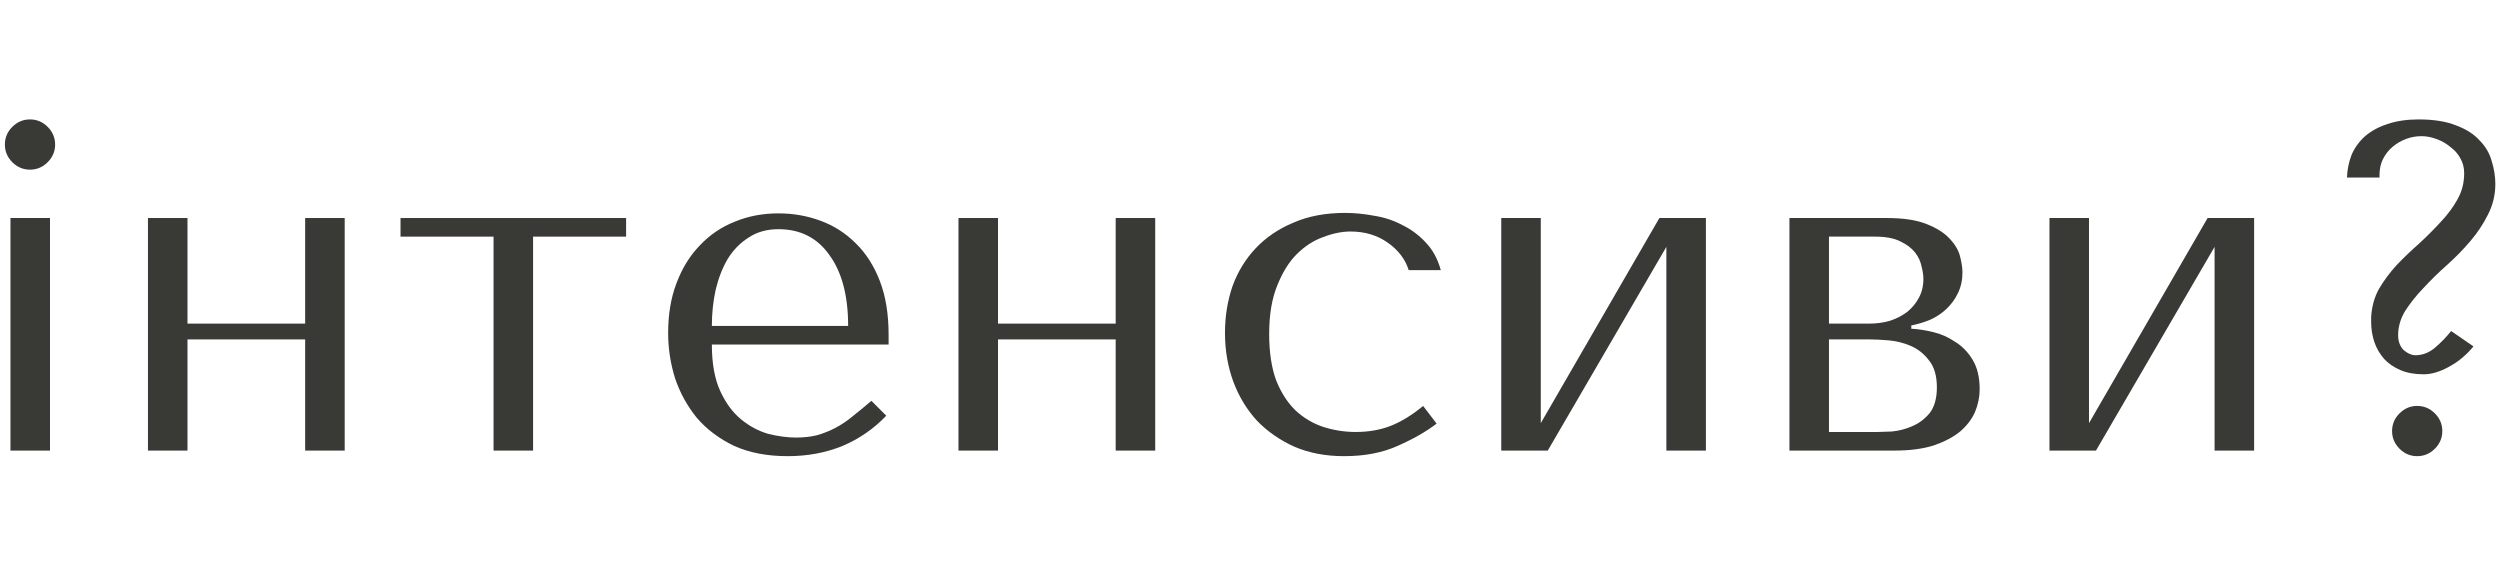 <?xml version="1.0" encoding="utf-8"?>
<svg xmlns="http://www.w3.org/2000/svg" fill="none" height="100%" overflow="visible" preserveAspectRatio="none" style="display: block;" viewBox="0 0 172 40" width="100%">
<g id="Frame 1000006709">
<g id="?">
<path d="M168.639 22.776L170.175 23.832C169.684 24.429 169.119 24.899 168.479 25.24C167.86 25.581 167.284 25.752 166.751 25.752C166.132 25.752 165.599 25.656 165.151 25.464C164.703 25.272 164.329 25.016 164.031 24.696C163.732 24.355 163.508 23.971 163.359 23.544C163.209 23.096 163.135 22.627 163.135 22.136V21.816C163.177 21.091 163.359 20.44 163.679 19.864C164.02 19.288 164.425 18.744 164.895 18.232C165.385 17.72 165.897 17.229 166.431 16.76C166.964 16.269 167.455 15.779 167.903 15.288C168.372 14.797 168.756 14.285 169.055 13.752C169.375 13.197 169.535 12.589 169.535 11.928C169.535 11.544 169.449 11.203 169.279 10.904C169.108 10.584 168.873 10.317 168.575 10.104C168.297 9.869 167.977 9.688 167.615 9.56C167.273 9.432 166.932 9.368 166.591 9.368C166.228 9.368 165.876 9.432 165.535 9.56C165.193 9.688 164.884 9.869 164.607 10.104C164.329 10.339 164.105 10.627 163.935 10.968C163.785 11.288 163.711 11.64 163.711 12.024V12.216H161.471C161.492 11.661 161.599 11.139 161.791 10.648C162.004 10.157 162.313 9.731 162.719 9.368C163.145 9.005 163.657 8.728 164.255 8.536C164.873 8.323 165.588 8.216 166.399 8.216C167.444 8.216 168.308 8.355 168.991 8.632C169.673 8.888 170.207 9.229 170.591 9.656C170.996 10.061 171.273 10.531 171.423 11.064C171.593 11.597 171.679 12.131 171.679 12.664C171.679 13.411 171.508 14.115 171.167 14.776C170.847 15.416 170.441 16.024 169.951 16.6C169.46 17.176 168.916 17.731 168.319 18.264C167.743 18.776 167.209 19.299 166.719 19.832C166.228 20.344 165.812 20.867 165.471 21.4C165.151 21.933 164.991 22.488 164.991 23.064C164.991 23.491 165.119 23.832 165.375 24.088C165.652 24.323 165.919 24.44 166.175 24.44C166.665 24.44 167.113 24.269 167.519 23.928C167.924 23.587 168.297 23.203 168.639 22.776ZM164.575 29.656C164.575 29.187 164.745 28.781 165.087 28.44C165.428 28.099 165.833 27.928 166.303 27.928C166.772 27.928 167.177 28.099 167.519 28.44C167.86 28.781 168.031 29.187 168.031 29.656C168.031 30.125 167.86 30.531 167.519 30.872C167.177 31.213 166.772 31.384 166.303 31.384C165.833 31.384 165.428 31.213 165.087 30.872C164.745 30.531 164.575 30.125 164.575 29.656Z" fill="#393936" id="Vector"/>
<path d="M143.723 29.112L151.883 15H155.083V31H152.363V16.984L144.203 31H141.003V15H143.723V29.112Z" fill="#393936" id="Vector_2"/>
<path d="M123.113 15H129.801C130.953 15 131.87 15.139 132.553 15.416C133.257 15.693 133.79 16.035 134.153 16.44C134.516 16.824 134.75 17.229 134.857 17.656C134.964 18.083 135.017 18.445 135.017 18.744C135.017 19.277 134.91 19.757 134.697 20.184C134.505 20.589 134.238 20.952 133.897 21.272C133.577 21.571 133.204 21.816 132.777 22.008C132.35 22.179 131.924 22.307 131.497 22.392V22.616C131.945 22.637 132.436 22.712 132.969 22.84C133.524 22.968 134.036 23.192 134.505 23.512C134.996 23.811 135.401 24.227 135.721 24.76C136.041 25.293 136.201 25.965 136.201 26.776C136.201 27.309 136.094 27.832 135.881 28.344C135.668 28.835 135.326 29.283 134.857 29.688C134.388 30.072 133.78 30.392 133.033 30.648C132.286 30.883 131.39 31 130.345 31H123.113V15ZM125.833 29.72H129.161C129.374 29.72 129.705 29.709 130.153 29.688C130.622 29.645 131.081 29.528 131.529 29.336C131.998 29.144 132.404 28.845 132.745 28.44C133.086 28.013 133.257 27.416 133.257 26.648C133.257 25.859 133.076 25.24 132.713 24.792C132.372 24.344 131.956 24.013 131.465 23.8C130.974 23.587 130.462 23.459 129.929 23.416C129.417 23.373 128.99 23.352 128.649 23.352H125.833V29.72ZM125.833 22.264H128.617C129.108 22.264 129.577 22.2 130.025 22.072C130.473 21.923 130.868 21.72 131.209 21.464C131.55 21.187 131.817 20.867 132.009 20.504C132.222 20.12 132.329 19.683 132.329 19.192C132.329 18.936 132.286 18.648 132.201 18.328C132.137 17.987 131.988 17.667 131.753 17.368C131.518 17.069 131.177 16.813 130.729 16.6C130.302 16.387 129.726 16.28 129.001 16.28H125.833V22.264Z" fill="#393936" id="Vector_3"/>
<path d="M106.006 29.112L114.166 15H117.366V31H114.646V16.984L106.486 31H103.286V15H106.006V29.112Z" fill="#393936" id="Vector_4"/>
<path d="M93.271 29.72C94.146 29.72 94.946 29.582 95.671 29.304C96.418 29.006 97.165 28.547 97.911 27.928L98.839 29.144C98.114 29.699 97.218 30.211 96.151 30.68C95.106 31.15 93.879 31.384 92.471 31.384C91.213 31.384 90.082 31.171 89.079 30.744C88.077 30.296 87.213 29.699 86.487 28.952C85.783 28.184 85.239 27.288 84.855 26.264C84.471 25.219 84.279 24.099 84.279 22.904C84.279 21.774 84.45 20.707 84.791 19.704C85.154 18.702 85.687 17.827 86.391 17.08C87.095 16.334 87.959 15.747 88.983 15.32C90.007 14.872 91.191 14.648 92.535 14.648C93.175 14.648 93.837 14.712 94.519 14.84C95.223 14.947 95.874 15.16 96.471 15.48C97.09 15.779 97.634 16.184 98.103 16.696C98.573 17.187 98.914 17.816 99.127 18.584H96.919C96.685 17.838 96.205 17.208 95.479 16.696C94.754 16.184 93.901 15.928 92.919 15.928C92.322 15.928 91.693 16.056 91.031 16.312C90.37 16.547 89.762 16.942 89.207 17.496C88.674 18.03 88.226 18.755 87.863 19.672C87.501 20.568 87.319 21.667 87.319 22.968C87.319 24.227 87.479 25.294 87.799 26.168C88.141 27.022 88.589 27.715 89.143 28.248C89.698 28.76 90.327 29.134 91.031 29.368C91.757 29.603 92.503 29.72 93.271 29.72Z" fill="#393936" id="Vector_5"/>
<path d="M68.663 23.352V31H65.943V15H68.663V22.264H76.759V15H79.479V31H76.759V23.352H68.663Z" fill="#393936" id="Vector_6"/>
<path d="M61.136 23.704H48.976C48.976 25.005 49.168 26.072 49.552 26.904C49.936 27.736 50.416 28.386 50.992 28.856C51.568 29.325 52.187 29.656 52.848 29.848C53.531 30.018 54.171 30.104 54.768 30.104C55.301 30.104 55.782 30.05 56.208 29.944C56.656 29.816 57.083 29.645 57.488 29.432C57.894 29.218 58.288 28.952 58.672 28.632C59.078 28.312 59.504 27.96 59.952 27.576L60.976 28.6C60.123 29.496 59.12 30.189 57.968 30.68C56.816 31.149 55.557 31.384 54.192 31.384C52.784 31.384 51.557 31.149 50.512 30.68C49.488 30.189 48.635 29.549 47.952 28.76C47.291 27.949 46.789 27.042 46.448 26.04C46.128 25.016 45.968 23.97 45.968 22.904C45.968 21.624 46.16 20.482 46.544 19.48C46.928 18.456 47.462 17.592 48.144 16.888C48.827 16.162 49.627 15.618 50.544 15.256C51.462 14.872 52.464 14.68 53.552 14.68C54.576 14.68 55.547 14.85 56.464 15.192C57.382 15.533 58.181 16.045 58.864 16.728C59.568 17.41 60.123 18.274 60.528 19.32C60.934 20.365 61.136 21.602 61.136 23.032V23.704ZM48.976 22.424H58.352C58.352 20.354 57.925 18.733 57.072 17.56C56.24 16.365 55.067 15.768 53.552 15.768C52.763 15.768 52.08 15.96 51.504 16.344C50.928 16.706 50.448 17.197 50.064 17.816C49.702 18.434 49.424 19.149 49.232 19.96C49.062 20.749 48.976 21.57 48.976 22.424Z" fill="#393936" id="Vector_7"/>
<path d="M33.956 31V16.28H27.556V15H43.076V16.28H36.676V31H33.956Z" fill="#393936" id="Vector_8"/>
<path d="M12.899 23.352V31H10.179V15H12.899V22.264H20.995V15H23.715V31H20.995V23.352H12.899Z" fill="#393936" id="Vector_9"/>
<path d="M0.72 15H3.44V31H0.72V15ZM0.336 9.944C0.336 9.475 0.506 9.069 0.848 8.728C1.189 8.387 1.594 8.216 2.064 8.216C2.533 8.216 2.938 8.387 3.28 8.728C3.621 9.069 3.792 9.475 3.792 9.944C3.792 10.413 3.621 10.819 3.28 11.16C2.938 11.501 2.533 11.672 2.064 11.672C1.594 11.672 1.189 11.501 0.848 11.16C0.506 10.819 0.336 10.413 0.336 9.944Z" fill="#393936" id="Vector_10"/>
</g>
</g>
</svg>
